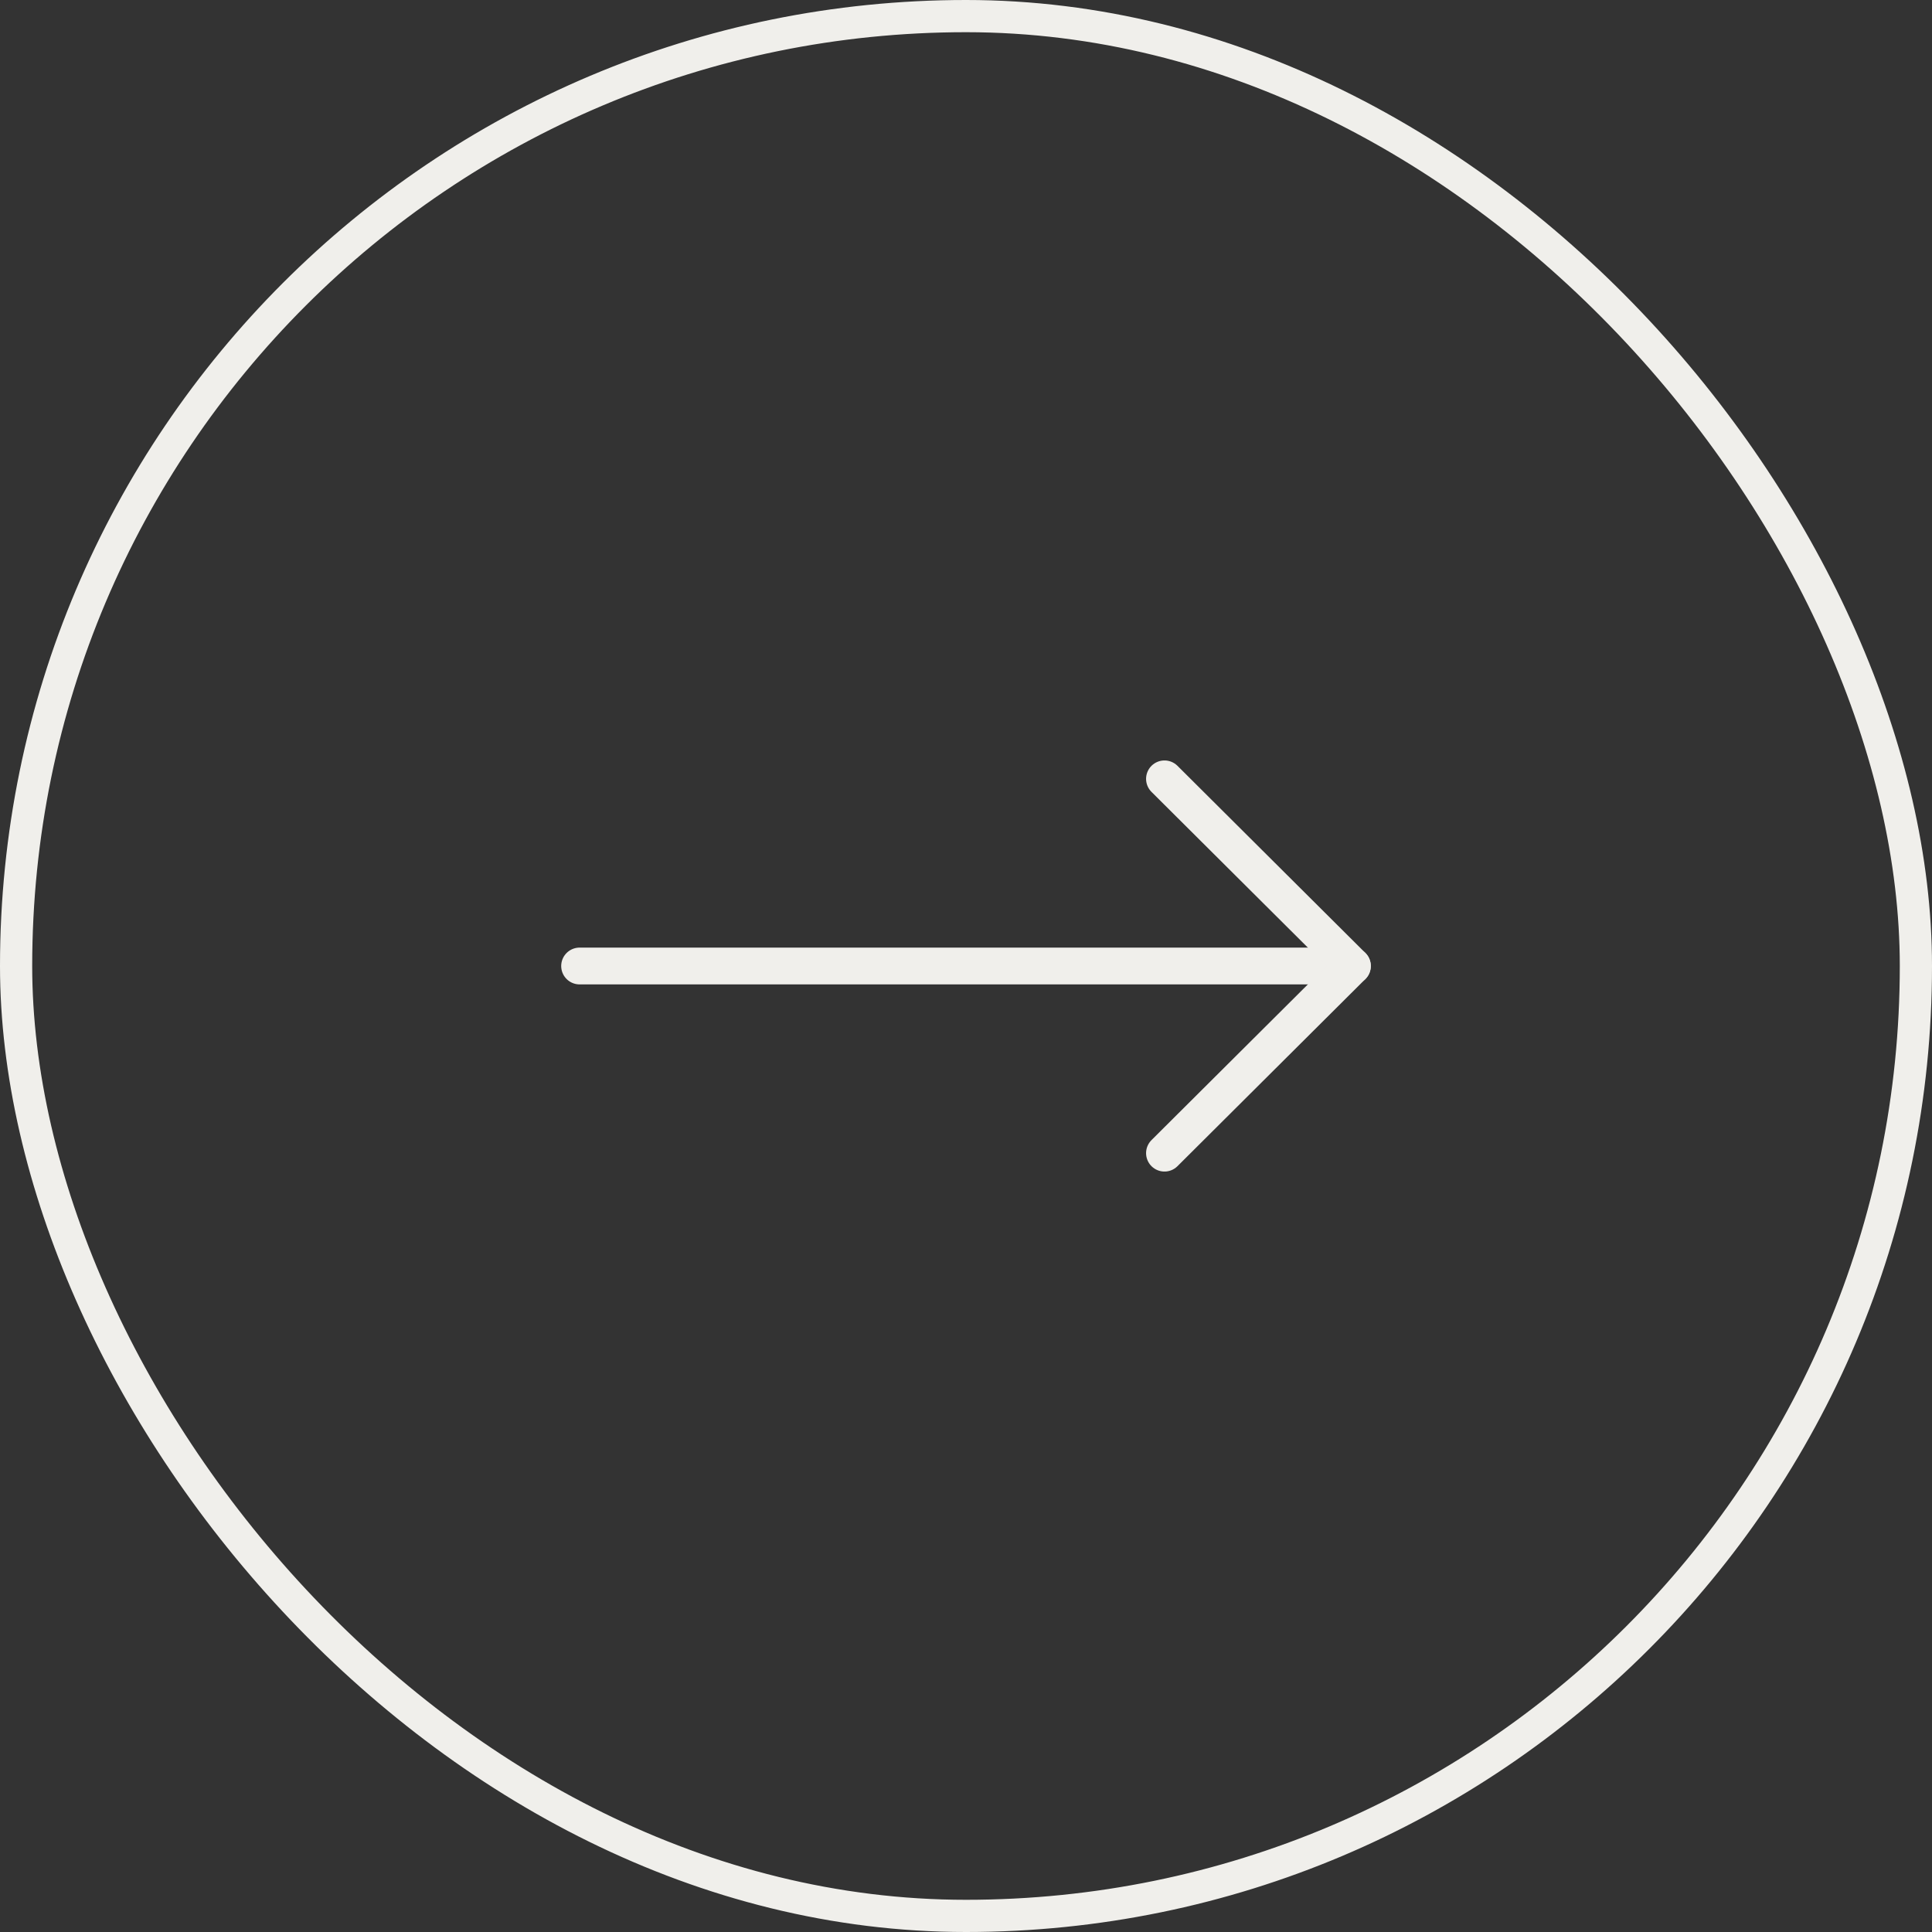 <?xml version="1.0" encoding="UTF-8"?>
<svg xmlns="http://www.w3.org/2000/svg" width="60" height="60" viewBox="0 0 60 60" fill="none">
  <rect x="0" y="0" width="60" height="60" fill="#333333" stroke="none"/>
  <rect x="59.5" y="59.5" width="59" height="59" rx="29.5" transform="rotate(-180 59.5 59.5)" stroke="#F0EFEB"></rect>
  <path d="M42 30L18 30" stroke="#F0EFEB" stroke-width="1.143" stroke-linecap="round" stroke-linejoin="round"></path>
  <path d="M36.164 24.188L42 30L36.164 35.812" stroke="#F0EFEB" stroke-width="1.143" stroke-linecap="round" stroke-linejoin="round"></path>
</svg>
